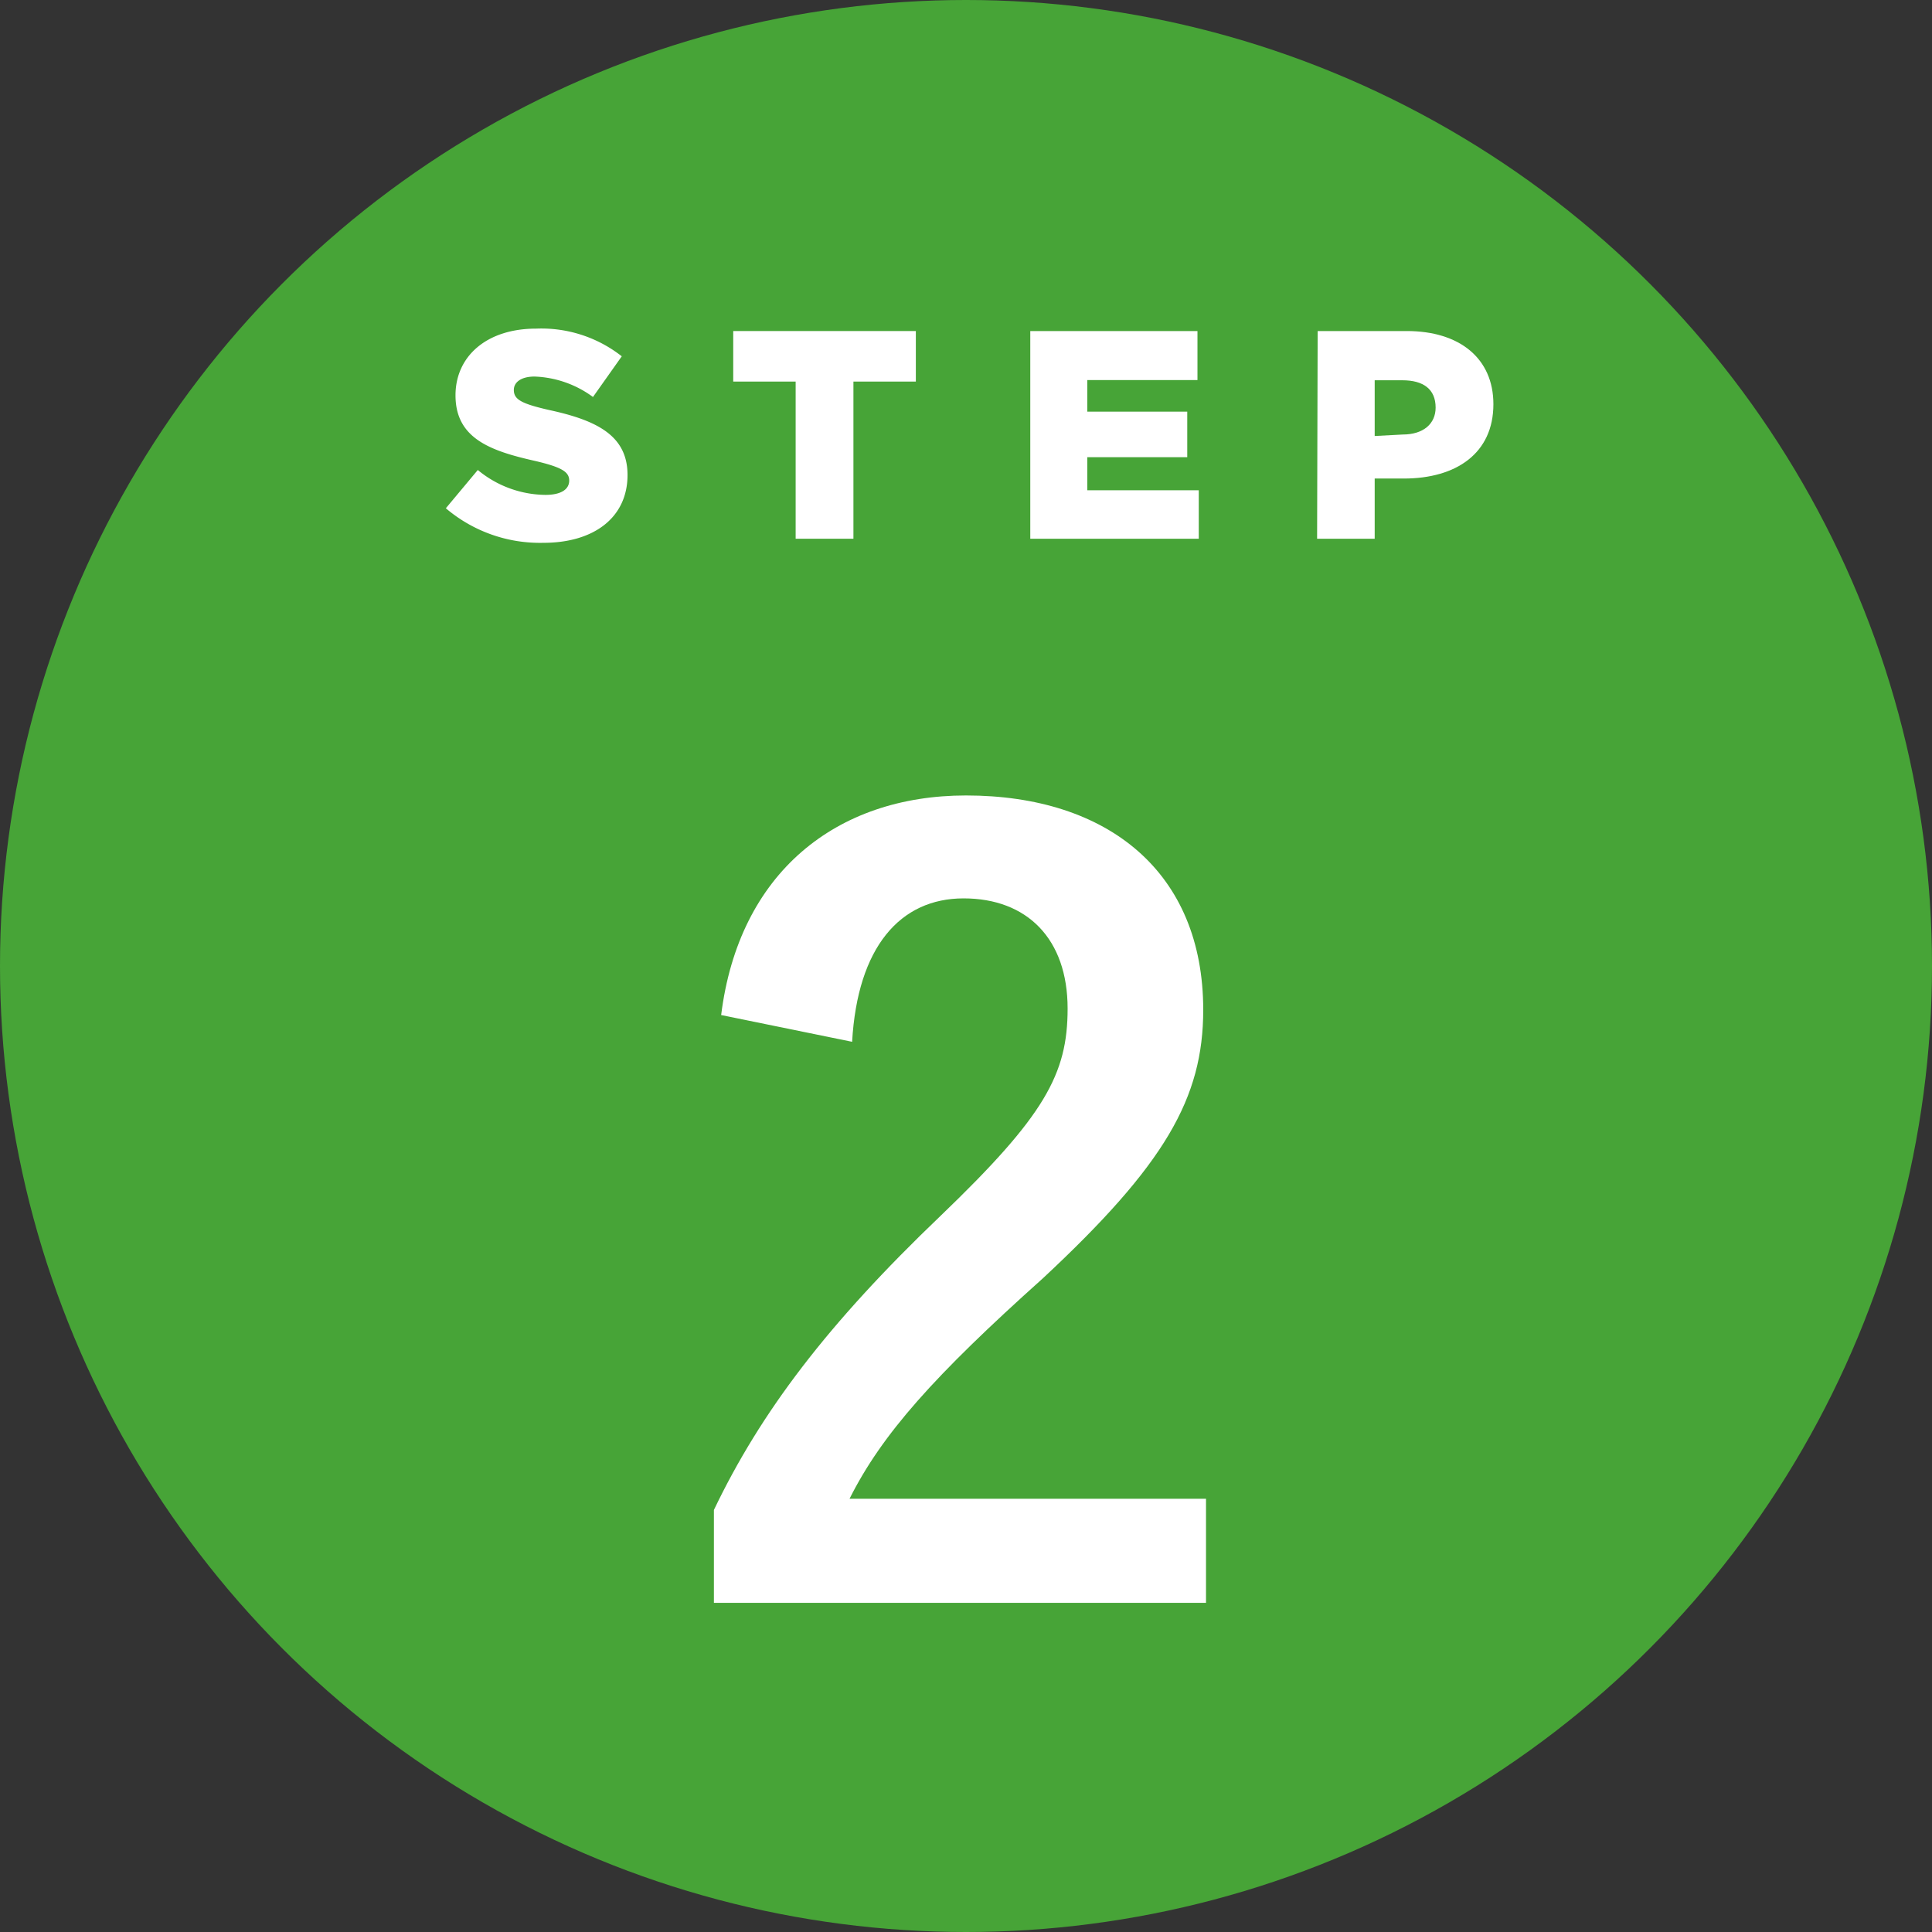 <svg xmlns="http://www.w3.org/2000/svg" width="104" height="104" viewBox="0 0 104 104"><rect x="0" y="0" width="104" height="104" fill="#333333" stroke="none"/><defs><style>.cls-1{fill:#47a437;}.cls-2{fill:#fff;}</style></defs><g id="レイヤー_2" data-name="レイヤー 2"><g id="Content"><circle class="cls-1" cx="52" cy="52" r="52"/><path class="cls-2" d="M38.82,54.64C39.77,47,45,42.82,52,42.82c7.67,0,12.77,4.15,12.77,11.54,0,4.76-2.07,8.34-8.63,14.45-5.87,5.26-8.67,8.4-10.41,11.87H64.92v5.6H38.43v-5c2.52-5.26,6.1-10,12.21-15.84,5.6-5.38,6.83-7.62,6.83-11.15,0-3.75-2.18-5.93-5.6-5.93s-5.71,2.63-6,7.72Z"/><path class="cls-2" d="M24,27.36l1.72-2.06a5.79,5.79,0,0,0,3.64,1.34c.83,0,1.28-.29,1.28-.77v0c0-.46-.37-.72-1.89-1.07-2.39-.54-4.23-1.22-4.23-3.52v0c0-2.08,1.65-3.59,4.34-3.59a7,7,0,0,1,4.61,1.49l-1.55,2.19a5.64,5.64,0,0,0-3.14-1.1c-.75,0-1.12.32-1.12.72v0c0,.51.39.74,1.94,1.09,2.57.56,4.18,1.39,4.18,3.49v0c0,2.29-1.81,3.65-4.53,3.65A7.82,7.82,0,0,1,24,27.36Z"/><path class="cls-2" d="M42.83,20.54H39.47V17.82H49.3v2.72H45.94V29H42.83Z"/><path class="cls-2" d="M55.46,17.82h9v2.64H58.53v1.7h5.38v2.45H58.53v1.78h6V29H55.46Z"/><path class="cls-2" d="M70.93,17.82h4.8c2.83,0,4.66,1.46,4.66,3.94v0c0,2.64-2,4-4.82,4H74V29h-3.1Zm4.58,5.57c1.1,0,1.77-.57,1.77-1.45v0c0-1-.67-1.47-1.79-1.47H74v3Z"/></g></g></svg>
